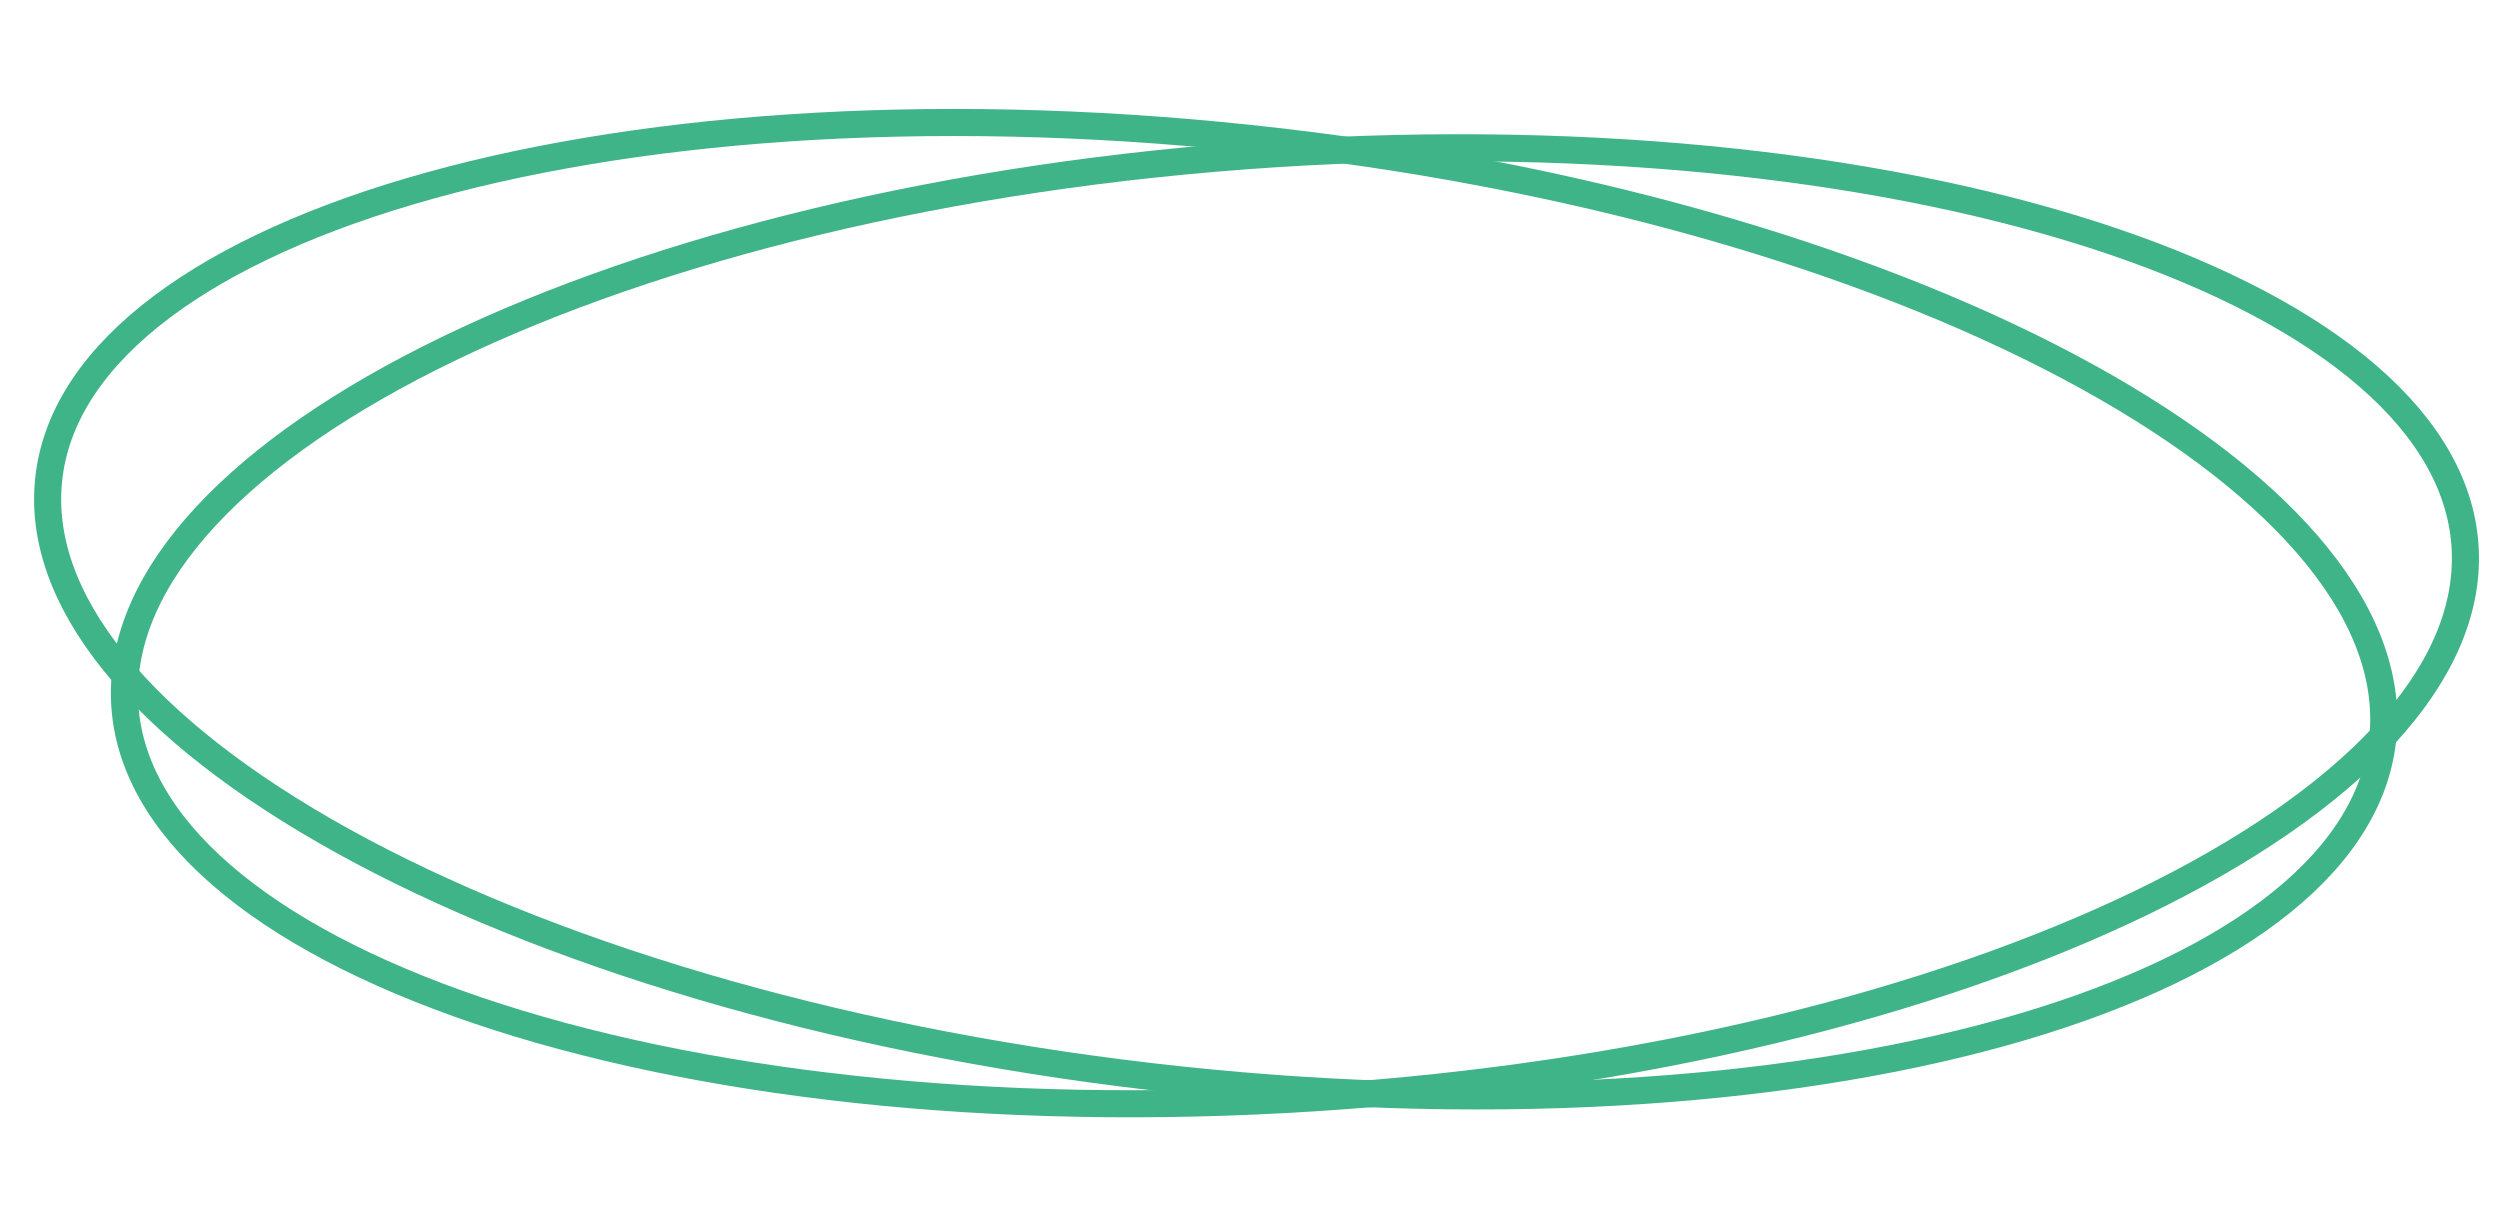 <svg width="277" height="135" viewBox="0 0 277 135" fill="none" xmlns="http://www.w3.org/2000/svg">
<path d="M264.067 81.177C263.575 88.055 259.703 94.391 252.821 99.951C245.934 105.515 236.129 110.213 224.051 113.785C199.901 120.926 166.958 123.474 130.967 119.669C94.976 115.864 62.89 106.441 40.116 94.339C28.726 88.286 19.736 81.6 13.742 74.675C7.753 67.755 4.839 60.701 5.331 53.823C5.823 46.945 9.694 40.608 16.577 35.049C23.464 29.485 33.268 24.787 45.347 21.215C69.496 14.074 102.439 11.526 138.43 15.331C174.422 19.136 206.508 28.559 229.281 40.661C240.671 46.714 249.662 53.4 255.655 60.325C261.645 67.245 264.559 74.299 264.067 81.177Z" stroke="#3FB488" stroke-width="3"/>
<path d="M273.149 60.953C273.451 67.848 270.343 74.779 264.166 81.451C257.984 88.127 248.814 94.442 237.263 100.026C214.169 111.19 181.841 119.296 145.765 121.629C109.69 123.961 76.837 120.068 52.898 111.945C40.926 107.881 31.257 102.785 24.528 96.943C17.803 91.106 14.108 84.614 13.807 77.718C13.505 70.823 16.613 63.891 22.79 57.22C28.972 50.543 38.142 44.229 49.693 38.645C72.787 27.481 105.115 19.375 141.191 17.042C177.266 14.71 210.119 18.603 234.057 26.726C246.03 30.789 255.699 35.886 262.428 41.728C269.153 47.565 272.848 54.057 273.149 60.953Z" stroke="#3FB488" stroke-width="3"/>
</svg>
